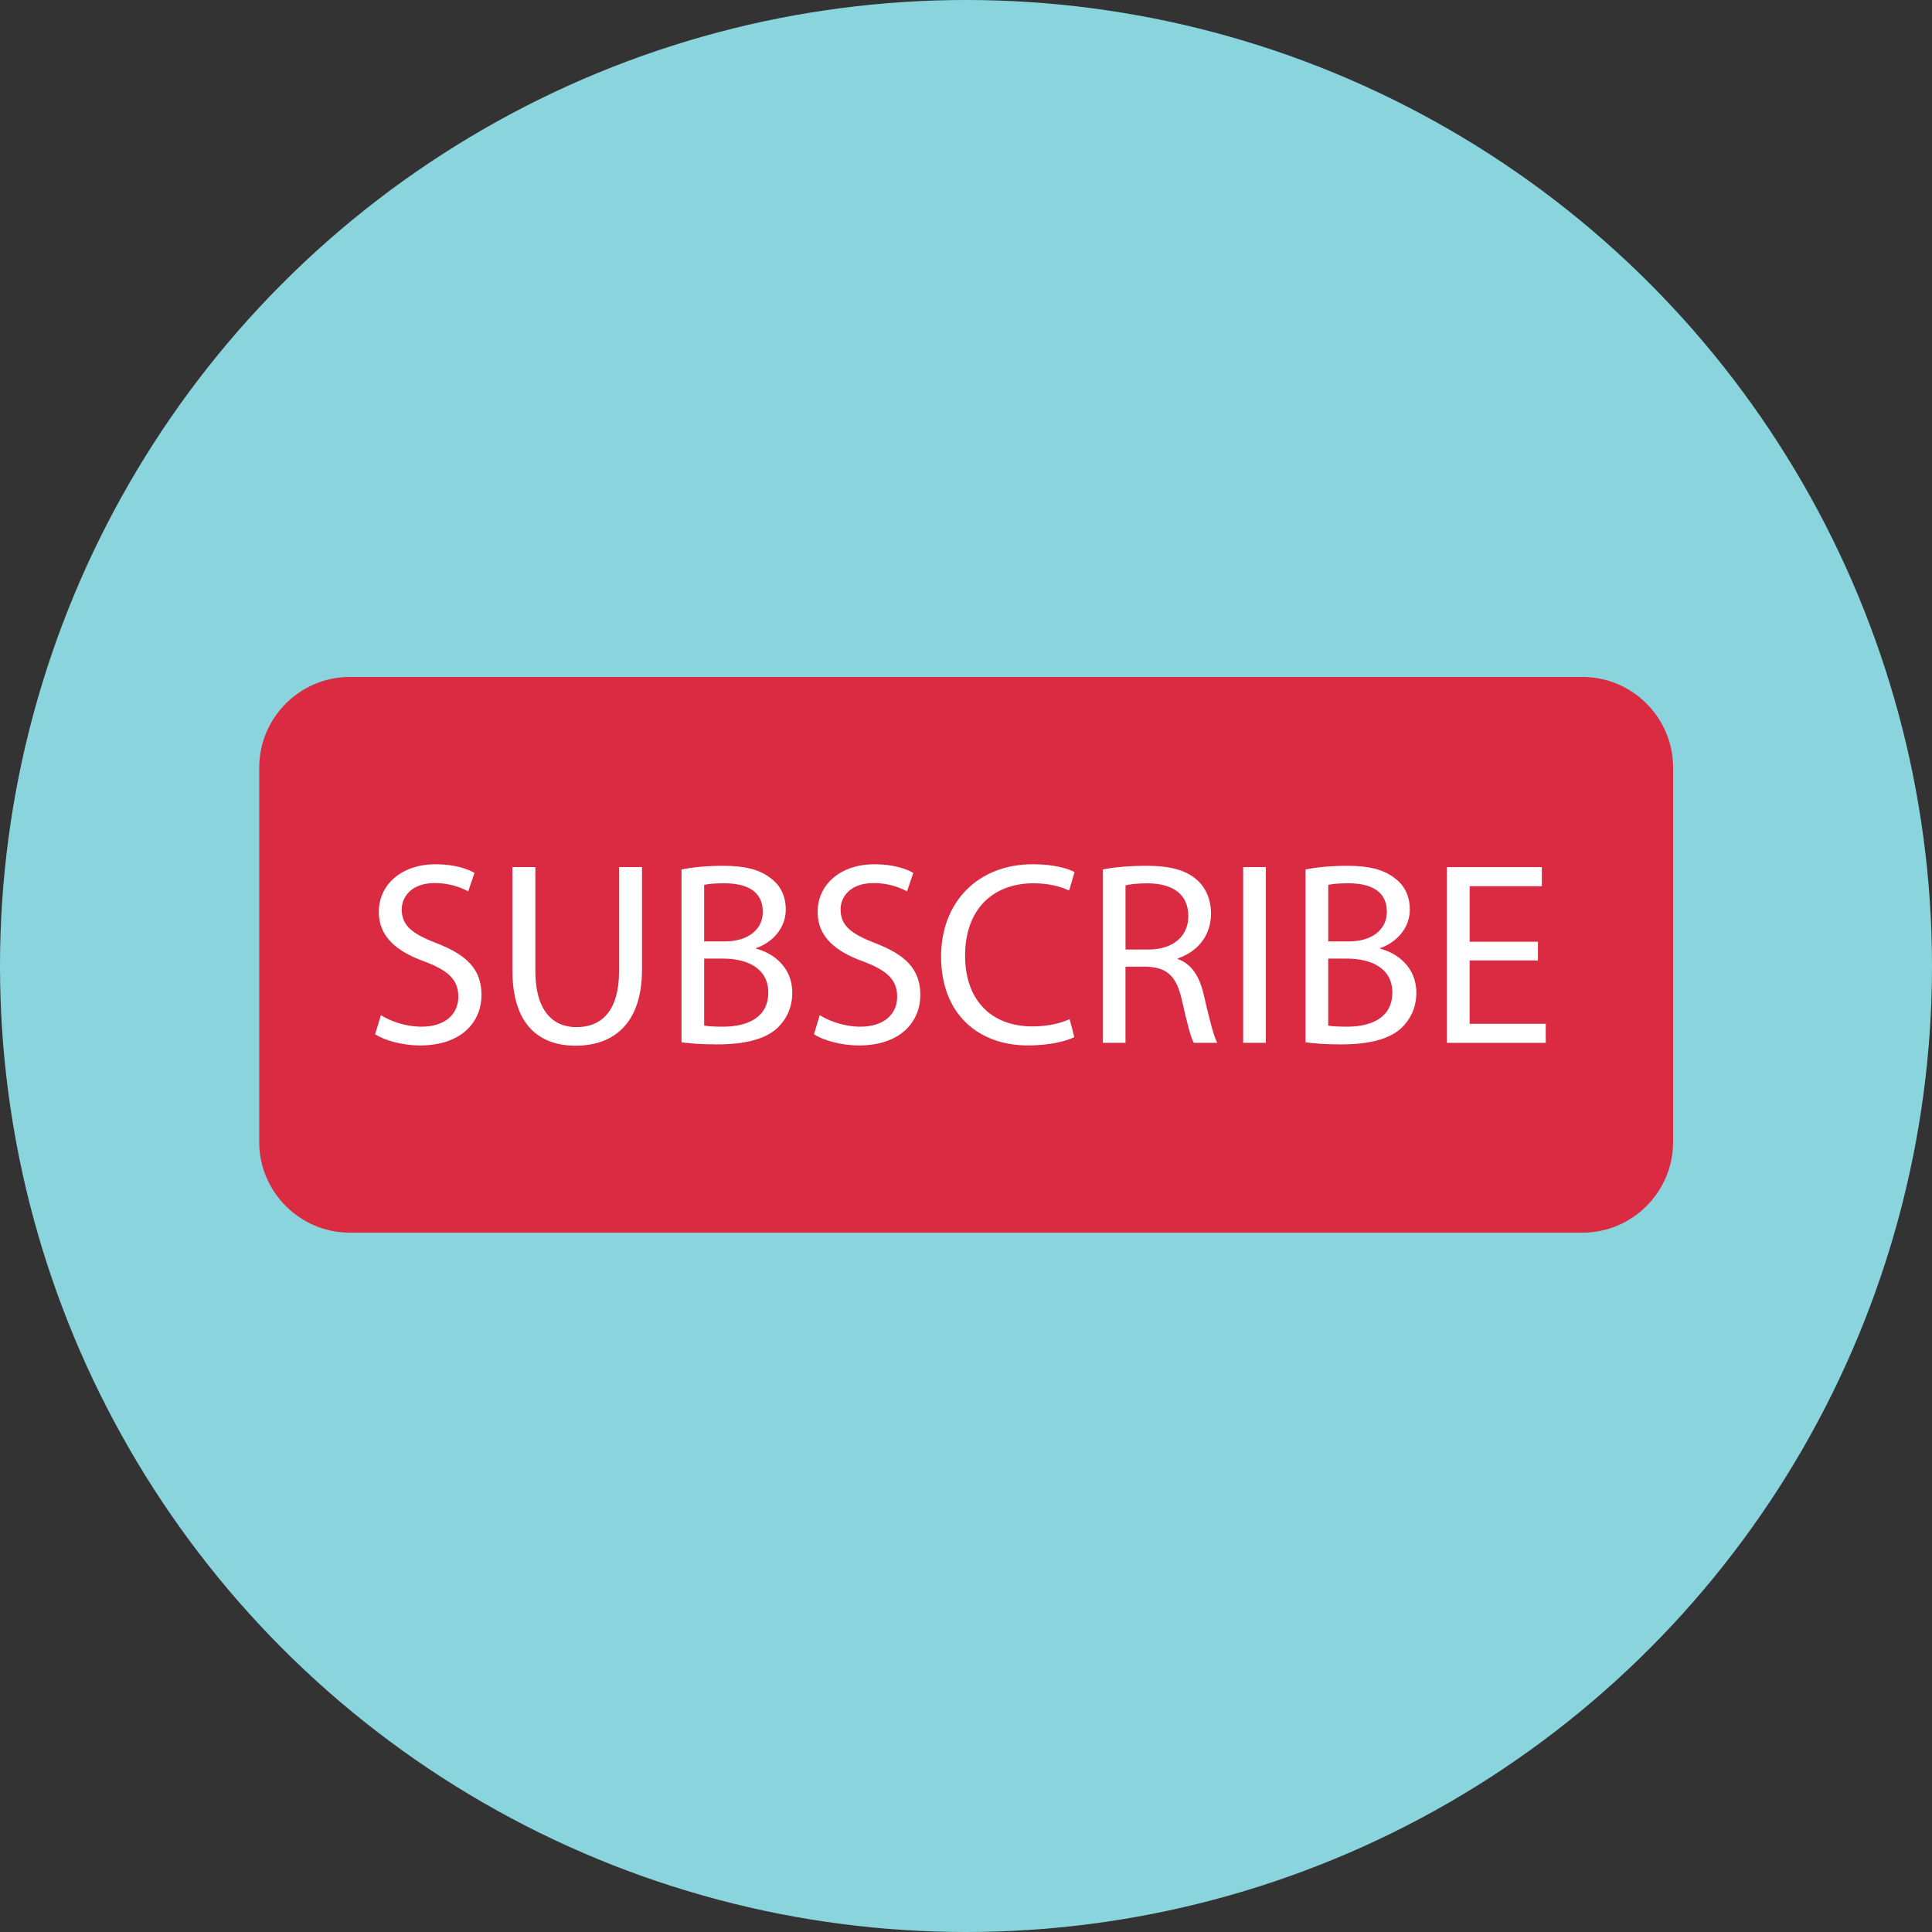<?xml version="1.0" encoding="iso-8859-1"?>
<!-- Uploaded to: SVG Repo, www.svgrepo.com, Generator: SVG Repo Mixer Tools -->
<svg height="800px" width="800px" version="1.1" id="Layer_1" xmlns="http://www.w3.org/2000/svg" xmlns:xlink="http://www.w3.org/1999/xlink" 
	 viewBox="0 0 512 512" xml:space="preserve">
<rect x="0" y="0" width="512" height="512" fill="#333333" stroke="none"/>
<circle style="fill:#8AD5DD;" cx="256" cy="256" r="256"/>
<path style="fill:#DB2B42;" d="M419.384,326.672H92.696c-13.2,0-24-10.8-24-24V203.4c0-13.2,10.8-24,24-24h326.696
	c13.2,0,24,10.8,24,24v99.272C443.384,315.872,432.584,326.672,419.384,326.672z"/>
<g>
	<path style="fill:#FFFFFF;" d="M100.944,269.04c2.696,1.656,6.632,3.04,10.776,3.04c6.152,0,9.744-3.248,9.744-7.944
		c0-4.36-2.488-6.84-8.776-9.256c-7.6-2.696-12.296-6.632-12.296-13.2c0-7.248,6.008-12.64,15.056-12.64
		c4.768,0,8.224,1.112,10.296,2.28l-1.664,4.904c-1.52-0.832-4.632-2.208-8.84-2.208c-6.352,0-8.776,3.8-8.776,6.976
		c0,4.352,2.832,6.496,9.256,8.984c7.872,3.04,11.88,6.832,11.88,13.68c0,7.184-5.32,13.4-16.304,13.4
		c-4.496,0-9.392-1.312-11.88-2.968L100.944,269.04z"/>
	<path style="fill:#FFFFFF;" d="M141.872,229.792v27.568c0,10.432,4.632,14.848,10.848,14.848c6.912,0,11.336-4.552,11.336-14.848
		v-27.568h6.08v27.16c0,14.304-7.528,20.168-17.616,20.168c-9.536,0-16.72-5.456-16.72-19.896v-27.432L141.872,229.792
		L141.872,229.792z"/>
	<path style="fill:#FFFFFF;" d="M180.592,230.416c2.624-0.552,6.776-0.968,10.992-0.968c6.008,0,9.88,1.04,12.784,3.384
		c2.416,1.8,3.864,4.56,3.864,8.224c0,4.496-2.968,8.432-7.872,10.224v0.136c4.424,1.112,9.6,4.776,9.6,11.68
		c0,4.008-1.584,7.048-3.936,9.328c-3.248,2.968-8.496,4.352-16.096,4.352c-4.144,0-7.328-0.272-9.328-0.552v-45.808H180.592z
		 M186.608,249.488h5.456c6.36,0,10.088-3.32,10.088-7.816c0-5.456-4.152-7.592-10.224-7.592c-2.768,0-4.352,0.2-5.32,0.416
		L186.608,249.488L186.608,249.488z M186.608,271.8c1.176,0.208,2.904,0.28,5.04,0.28c6.216,0,11.952-2.28,11.952-9.056
		c0-6.352-5.456-8.984-12.016-8.984h-4.976L186.608,271.8L186.608,271.8z"/>
	<path style="fill:#FFFFFF;" d="M217.24,269.04c2.696,1.656,6.632,3.04,10.776,3.04c6.152,0,9.744-3.248,9.744-7.944
		c0-4.36-2.488-6.84-8.776-9.256c-7.6-2.696-12.304-6.632-12.304-13.2c0-7.248,6.008-12.64,15.064-12.64
		c4.768,0,8.224,1.112,10.296,2.28l-1.664,4.904c-1.52-0.832-4.632-2.208-8.84-2.208c-6.352,0-8.776,3.8-8.776,6.976
		c0,4.352,2.832,6.496,9.256,8.984c7.88,3.04,11.88,6.832,11.88,13.68c0,7.184-5.32,13.4-16.304,13.4
		c-4.496,0-9.392-1.312-11.88-2.968L217.24,269.04z"/>
	<path style="fill:#FFFFFF;" d="M284.704,274.84c-2.208,1.112-6.632,2.208-12.304,2.208c-13.128,0-23-8.288-23-23.552
		c0-14.576,9.88-24.464,24.32-24.464c5.808,0,9.472,1.24,11.056,2.072l-1.448,4.904c-2.28-1.104-5.528-1.928-9.4-1.928
		c-10.912,0-18.168,6.976-18.168,19.2c0,11.4,6.56,18.728,17.896,18.728c3.656,0,7.392-0.76,9.808-1.936L284.704,274.84z"/>
	<path style="fill:#FFFFFF;" d="M292.256,230.416c3.04-0.624,7.392-0.968,11.536-0.968c6.424,0,10.568,1.168,13.48,3.8
		c2.344,2.08,3.656,5.256,3.656,8.84c0,6.16-3.864,10.224-8.776,11.888v0.2c3.592,1.24,5.736,4.56,6.84,9.4
		c1.512,6.496,2.624,10.984,3.592,12.784h-6.216c-0.768-1.312-1.8-5.32-3.112-11.128c-1.384-6.424-3.872-8.84-9.328-9.048h-5.664
		v20.168h-6.016v-45.936H292.256z M298.272,251.632h6.152c6.424,0,10.496-3.52,10.496-8.84c0-6.008-4.352-8.64-10.712-8.704
		c-2.896,0-4.976,0.272-5.936,0.544V251.632z"/>
	<path style="fill:#FFFFFF;" d="M335.464,229.792v46.568h-6.016v-46.568L335.464,229.792L335.464,229.792z"/>
	<path style="fill:#FFFFFF;" d="M345.976,230.416c2.624-0.552,6.776-0.968,10.984-0.968c6.016,0,9.88,1.04,12.784,3.384
		c2.424,1.8,3.872,4.56,3.872,8.224c0,4.496-2.976,8.432-7.88,10.224v0.136c4.424,1.112,9.608,4.776,9.608,11.68
		c0,4.008-1.592,7.048-3.936,9.328c-3.248,2.968-8.496,4.352-16.104,4.352c-4.152,0-7.32-0.272-9.328-0.552V230.416z
		 M351.992,249.488h5.456c6.36,0,10.088-3.32,10.088-7.816c0-5.456-4.144-7.592-10.216-7.592c-2.768,0-4.36,0.2-5.32,0.416v14.992
		H351.992z M351.992,271.8c1.168,0.208,2.896,0.28,5.04,0.28c6.216,0,11.952-2.28,11.952-9.056c0-6.352-5.464-8.984-12.024-8.984
		h-4.968V271.8L351.992,271.8z"/>
	<path style="fill:#FFFFFF;" d="M407.568,254.528h-18.104v16.792h20.176v5.048h-26.184V229.8h25.152v5.048h-19.136v14.72h18.104
		v4.96H407.568z"/>
</g>
</svg>